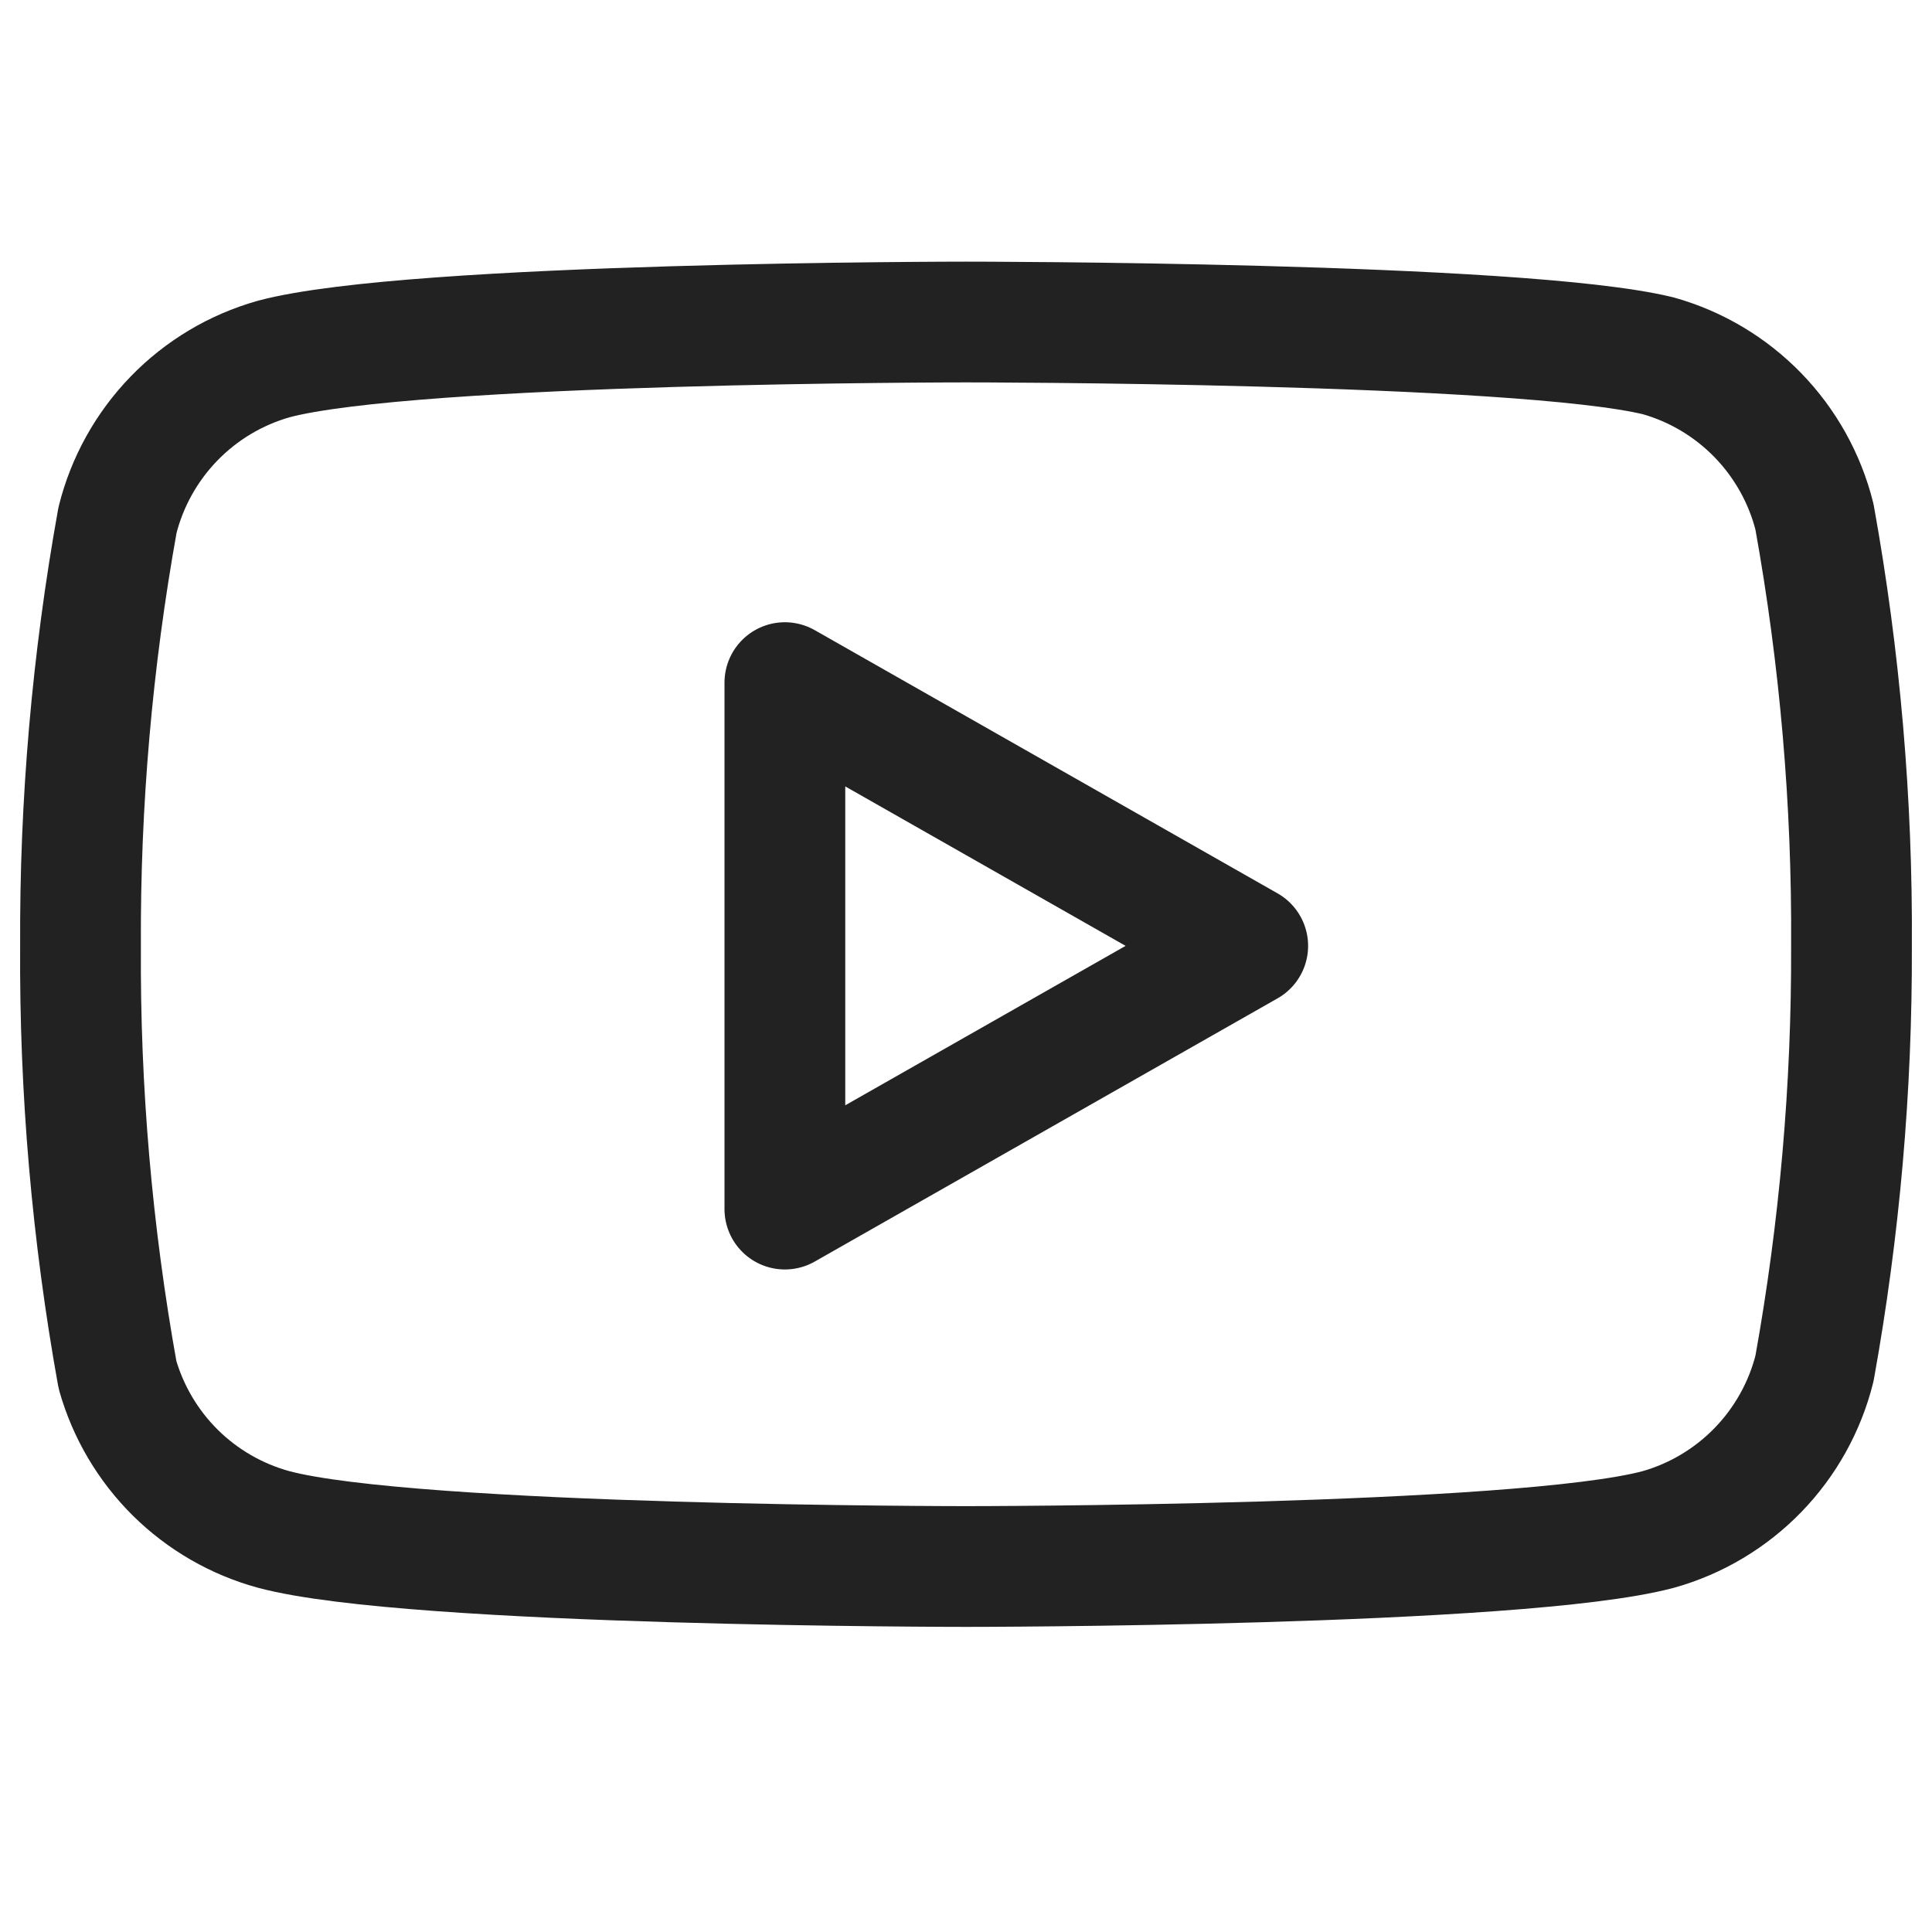 <svg width="40" height="40" viewBox="0 0 40 40" fill="none" xmlns="http://www.w3.org/2000/svg">
<path d="M37.567 10.7C37.369 9.909 36.965 9.184 36.398 8.599C35.83 8.014 35.118 7.588 34.333 7.367C31.467 6.667 20 6.667 20 6.667C20 6.667 8.533 6.667 5.667 7.433C4.882 7.655 4.17 8.08 3.602 8.666C3.035 9.251 2.631 9.976 2.433 10.767C1.909 13.676 1.652 16.627 1.667 19.583C1.648 22.562 1.905 25.535 2.433 28.466C2.652 29.233 3.064 29.93 3.63 30.491C4.197 31.051 4.898 31.456 5.667 31.666C8.533 32.433 20 32.433 20 32.433C20 32.433 31.467 32.433 34.333 31.666C35.118 31.445 35.83 31.019 36.398 30.434C36.965 29.849 37.369 29.124 37.567 28.333C38.087 25.446 38.344 22.517 38.333 19.583C38.352 16.605 38.095 13.631 37.567 10.7V10.7Z" stroke="#222222" stroke-width="2.5" stroke-linecap="round" stroke-linejoin="round"/>
<path d="M16.25 25.033L25.833 19.583L16.25 14.133V25.033Z" stroke="#222222" stroke-width="2.5" stroke-linecap="round" stroke-linejoin="round"/>
</svg>
